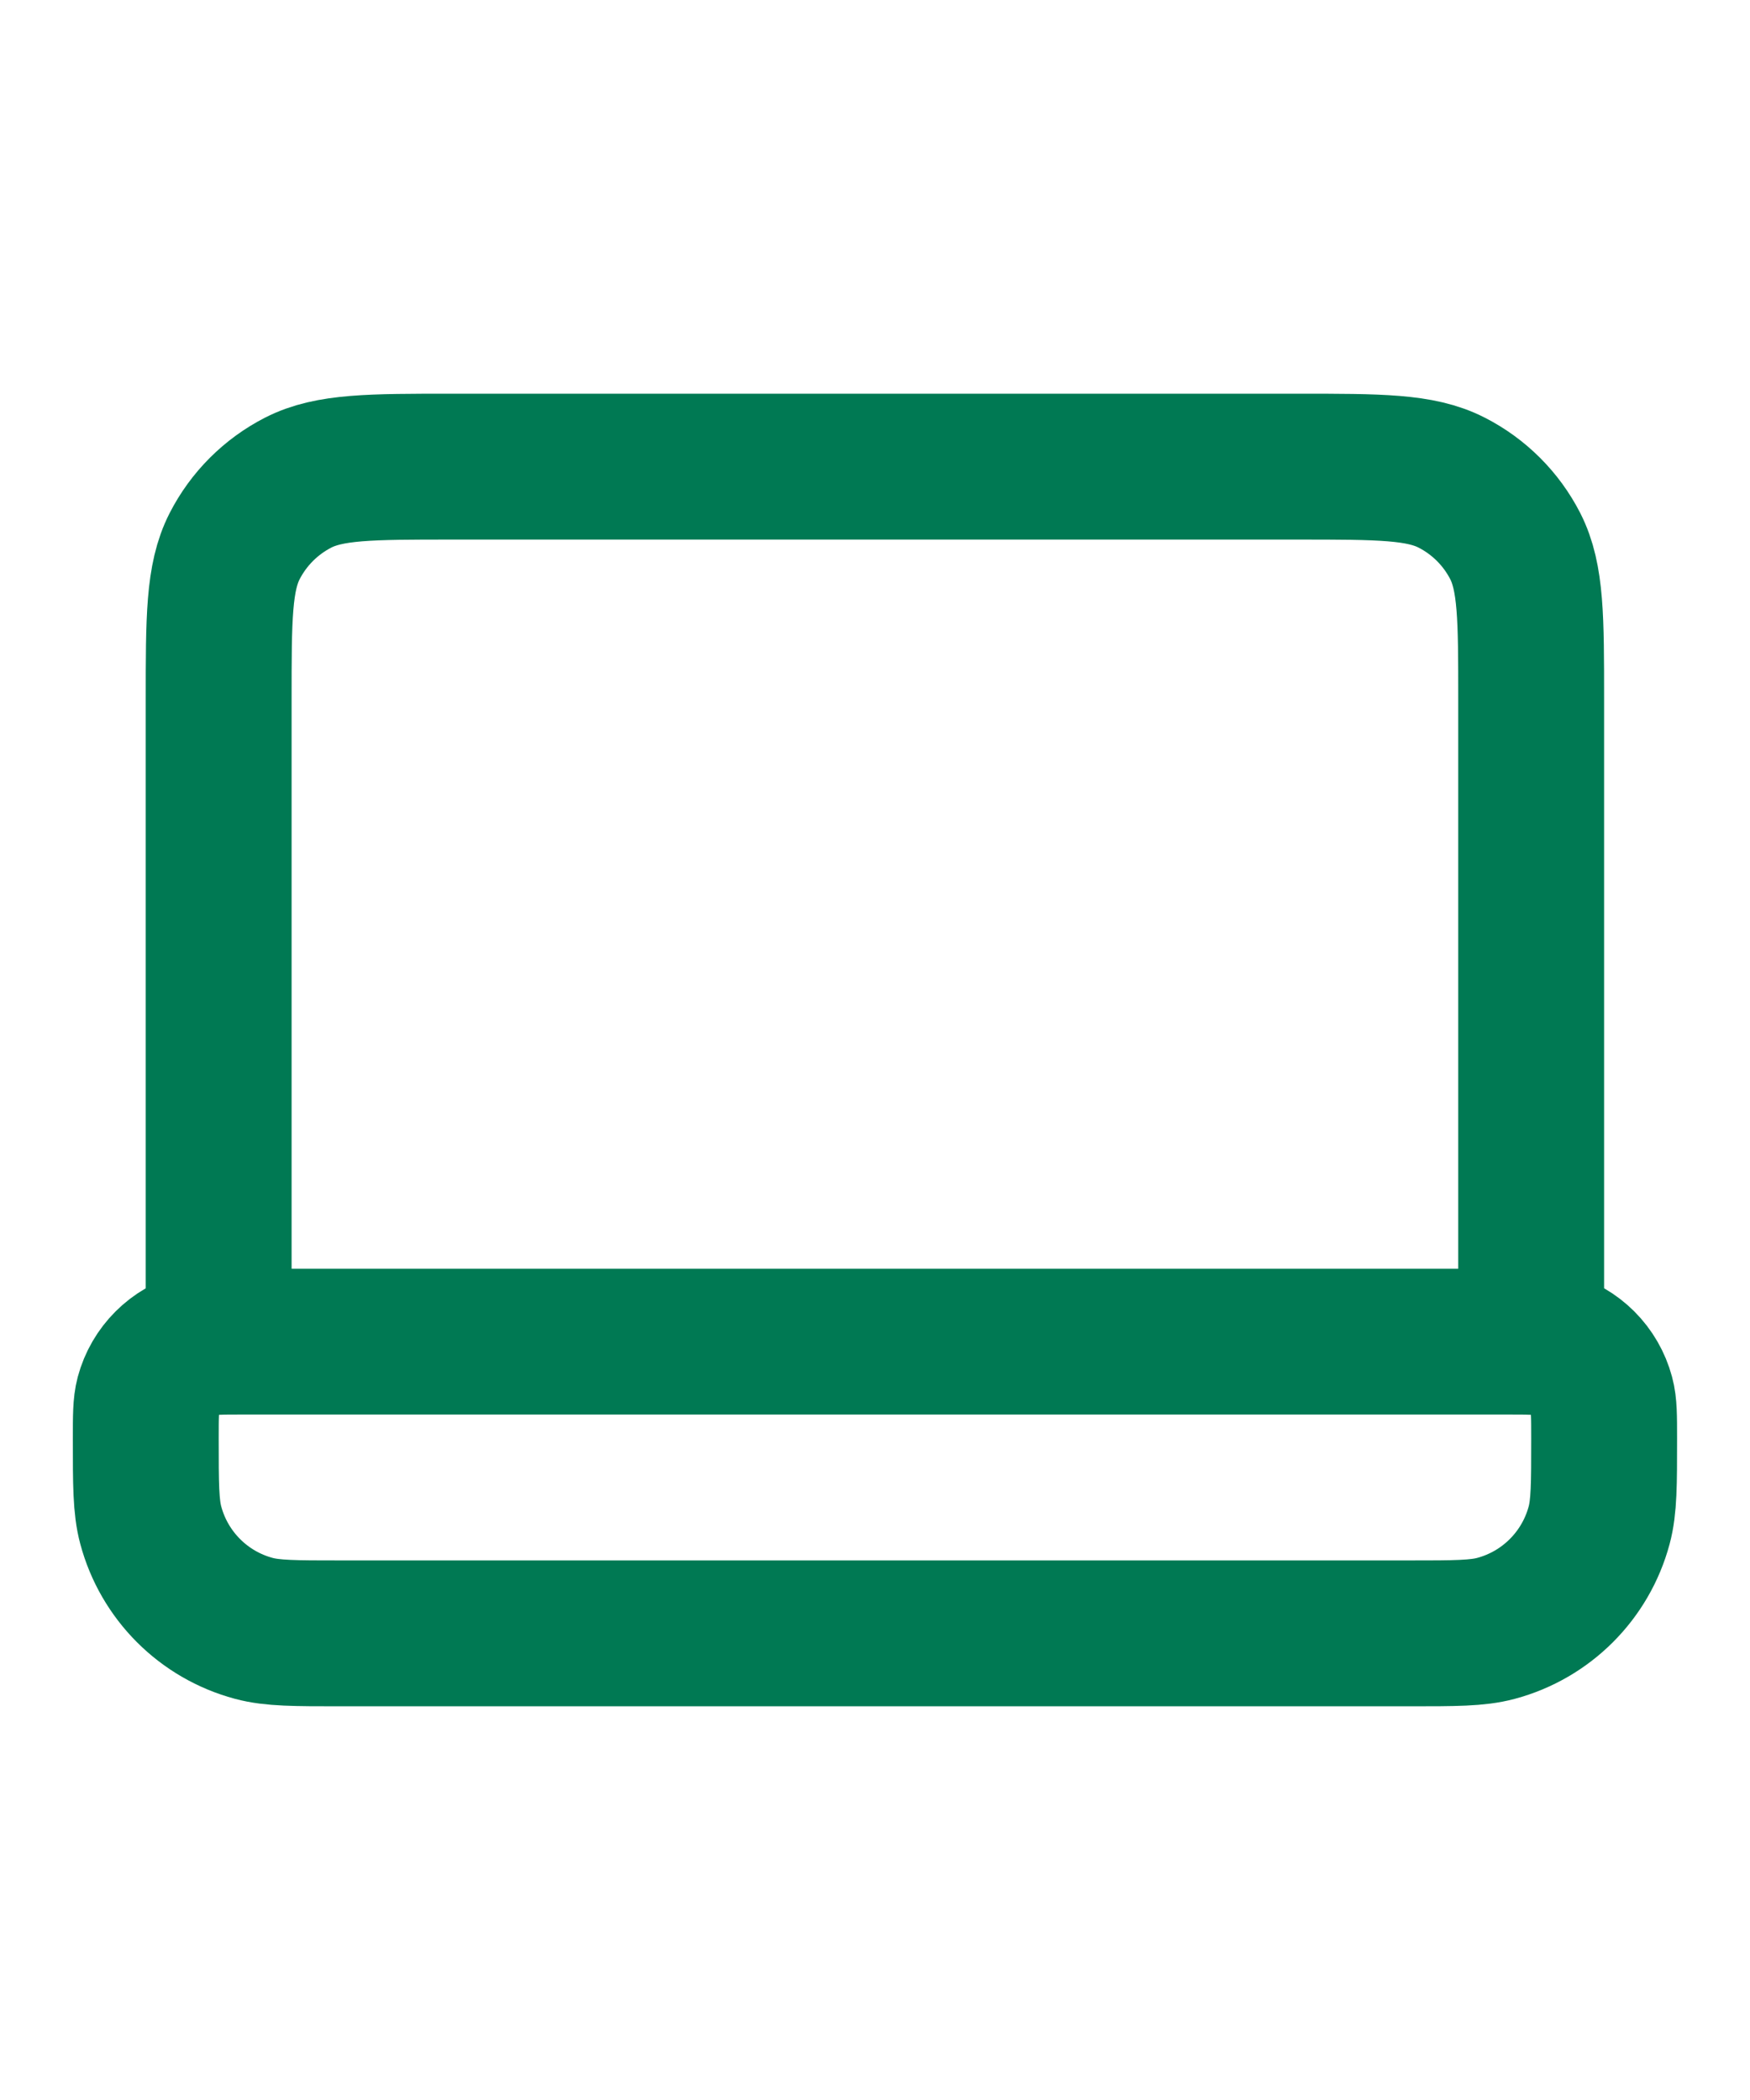 <?xml version="1.0" encoding="UTF-8"?> <svg xmlns="http://www.w3.org/2000/svg" width="20" height="24" viewBox="0 0 20 24" fill="none"><path d="M17.499 15.333V8C17.499 7.066 17.499 6.6 17.318 6.243C17.158 5.93 16.903 5.675 16.589 5.515C16.233 5.333 15.766 5.333 14.833 5.333H5.166C4.233 5.333 3.766 5.333 3.409 5.515C3.096 5.675 2.841 5.93 2.681 6.243C2.499 6.6 2.499 7.066 2.499 8V15.333M3.888 18.667H16.11C16.627 18.667 16.885 18.667 17.097 18.61C17.672 18.456 18.122 18.006 18.276 17.431C18.333 17.219 18.333 16.961 18.333 16.444C18.333 16.186 18.333 16.057 18.304 15.951C18.227 15.663 18.003 15.439 17.715 15.362C17.609 15.333 17.48 15.333 17.222 15.333H2.777C2.519 15.333 2.39 15.333 2.284 15.362C1.996 15.439 1.771 15.663 1.694 15.951C1.666 16.057 1.666 16.186 1.666 16.444C1.666 16.961 1.666 17.219 1.723 17.431C1.877 18.006 2.326 18.456 2.901 18.61C3.113 18.667 3.372 18.667 3.888 18.667Z" stroke="#007953" stroke-width="1.667" stroke-linecap="round" stroke-linejoin="round"></path></svg> 